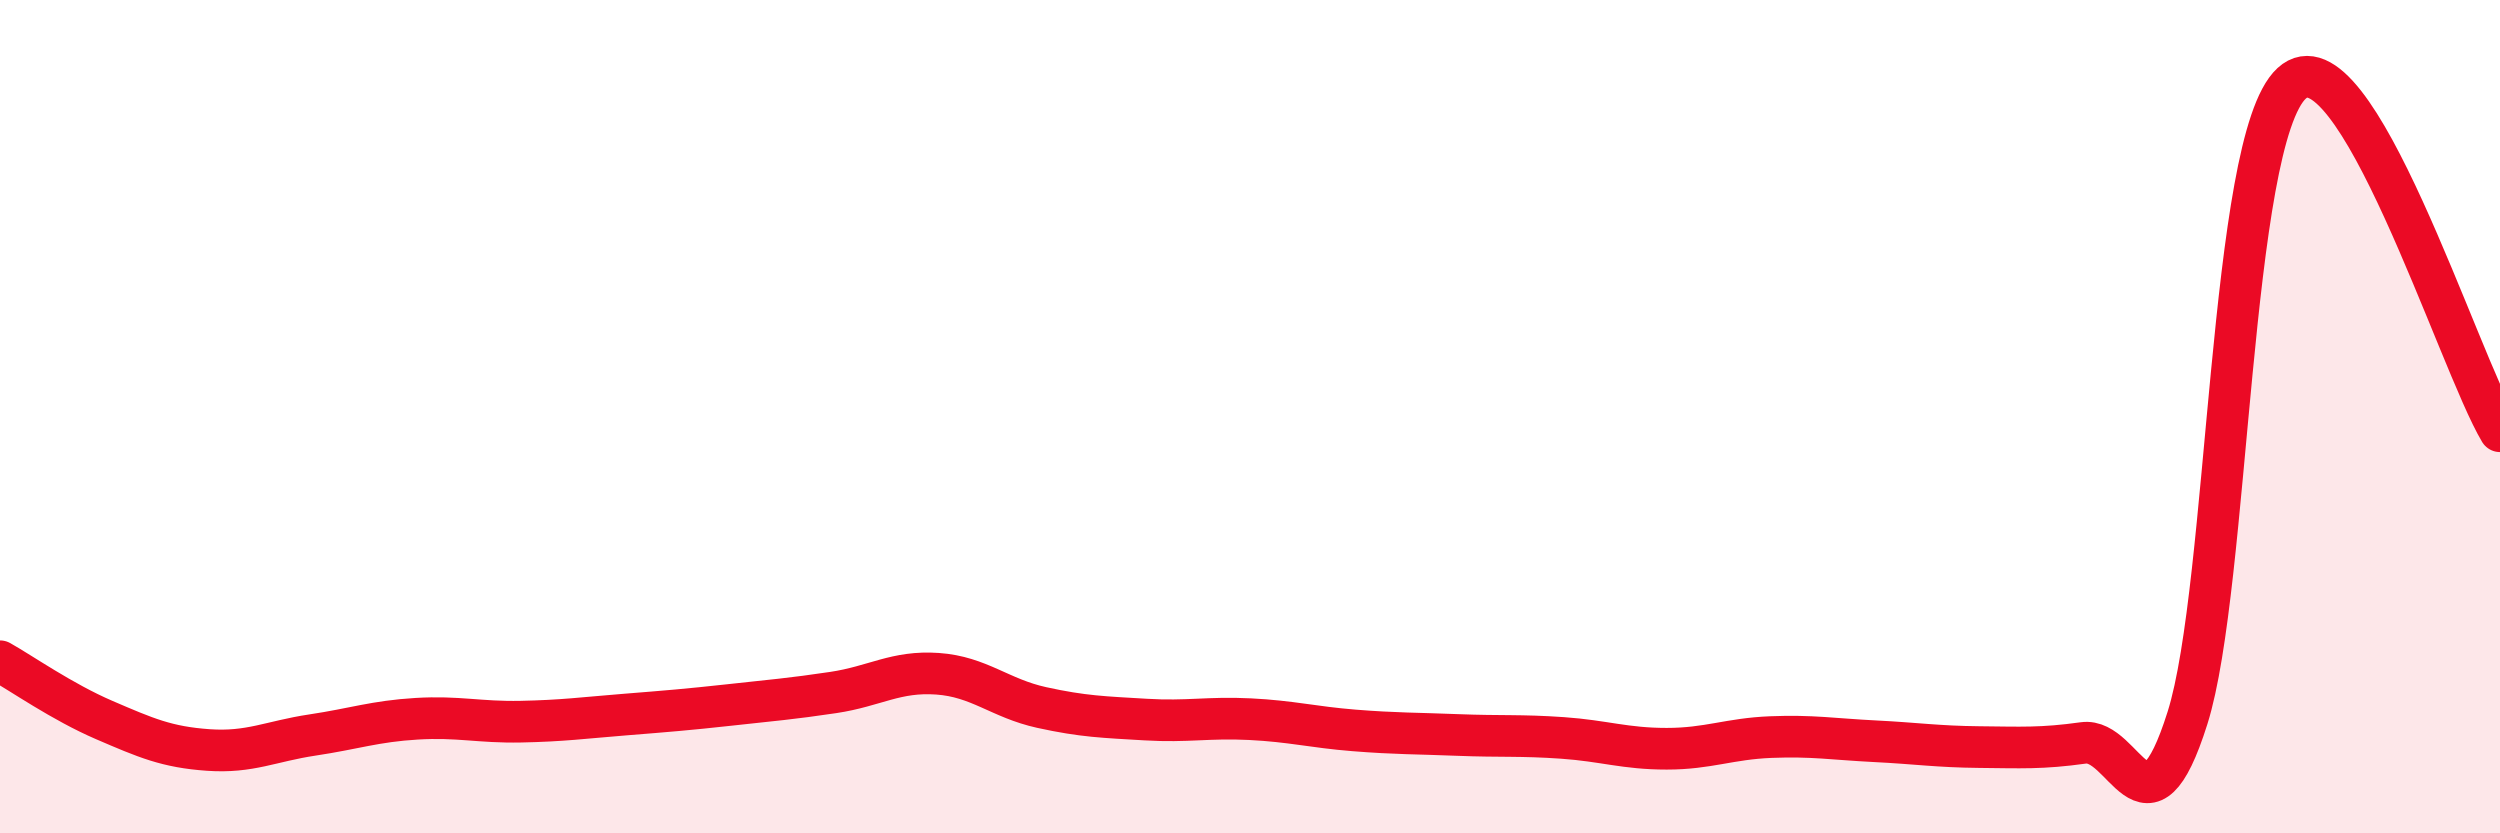 
    <svg width="60" height="20" viewBox="0 0 60 20" xmlns="http://www.w3.org/2000/svg">
      <path
        d="M 0,15.87 C 0.5,16.15 1.5,16.85 2.5,17.28 C 3.5,17.71 4,17.93 5,18 C 6,18.07 6.5,17.79 7.5,17.64 C 8.5,17.49 9,17.31 10,17.25 C 11,17.19 11.5,17.34 12.5,17.32 C 13.5,17.3 14,17.23 15,17.15 C 16,17.07 16.5,17.03 17.5,16.92 C 18.5,16.81 19,16.77 20,16.62 C 21,16.47 21.5,16.1 22.5,16.17 C 23.5,16.24 24,16.76 25,16.98 C 26,17.2 26.5,17.21 27.5,17.27 C 28.5,17.33 29,17.21 30,17.26 C 31,17.31 31.5,17.45 32.5,17.53 C 33.5,17.61 34,17.6 35,17.64 C 36,17.68 36.5,17.64 37.5,17.71 C 38.5,17.78 39,17.97 40,17.97 C 41,17.97 41.5,17.73 42.5,17.69 C 43.5,17.65 44,17.74 45,17.79 C 46,17.84 46.5,17.92 47.5,17.93 C 48.5,17.94 49,17.97 50,17.83 C 51,17.69 51.5,20.4 52.5,17.23 C 53.5,14.06 53.5,3.38 55,2 C 56.5,0.62 59,8.68 60,10.35L60 20L0 20Z"
        fill="#EB0A25"
        opacity="0.1"
        stroke-linecap="round"
        stroke-linejoin="round"
      />
      <path
        d="M 0,15.87 C 0.5,16.15 1.5,16.85 2.5,17.28 C 3.5,17.71 4,17.93 5,18 C 6,18.07 6.5,17.79 7.5,17.64 C 8.5,17.49 9,17.31 10,17.25 C 11,17.19 11.5,17.34 12.5,17.32 C 13.5,17.3 14,17.23 15,17.15 C 16,17.07 16.5,17.03 17.5,16.92 C 18.5,16.81 19,16.77 20,16.62 C 21,16.47 21.5,16.1 22.5,16.17 C 23.5,16.24 24,16.76 25,16.98 C 26,17.2 26.5,17.21 27.5,17.27 C 28.5,17.33 29,17.21 30,17.26 C 31,17.31 31.5,17.45 32.5,17.53 C 33.5,17.61 34,17.6 35,17.64 C 36,17.68 36.5,17.64 37.5,17.71 C 38.5,17.78 39,17.97 40,17.97 C 41,17.97 41.5,17.73 42.5,17.69 C 43.5,17.65 44,17.74 45,17.79 C 46,17.84 46.5,17.92 47.5,17.93 C 48.5,17.94 49,17.97 50,17.83 C 51,17.69 51.5,20.4 52.5,17.23 C 53.5,14.06 53.5,3.38 55,2 C 56.5,0.62 59,8.68 60,10.35"
        stroke="#EB0A25"
        stroke-width="1"
        fill="none"
        stroke-linecap="round"
        stroke-linejoin="round"
      />
    </svg>
  